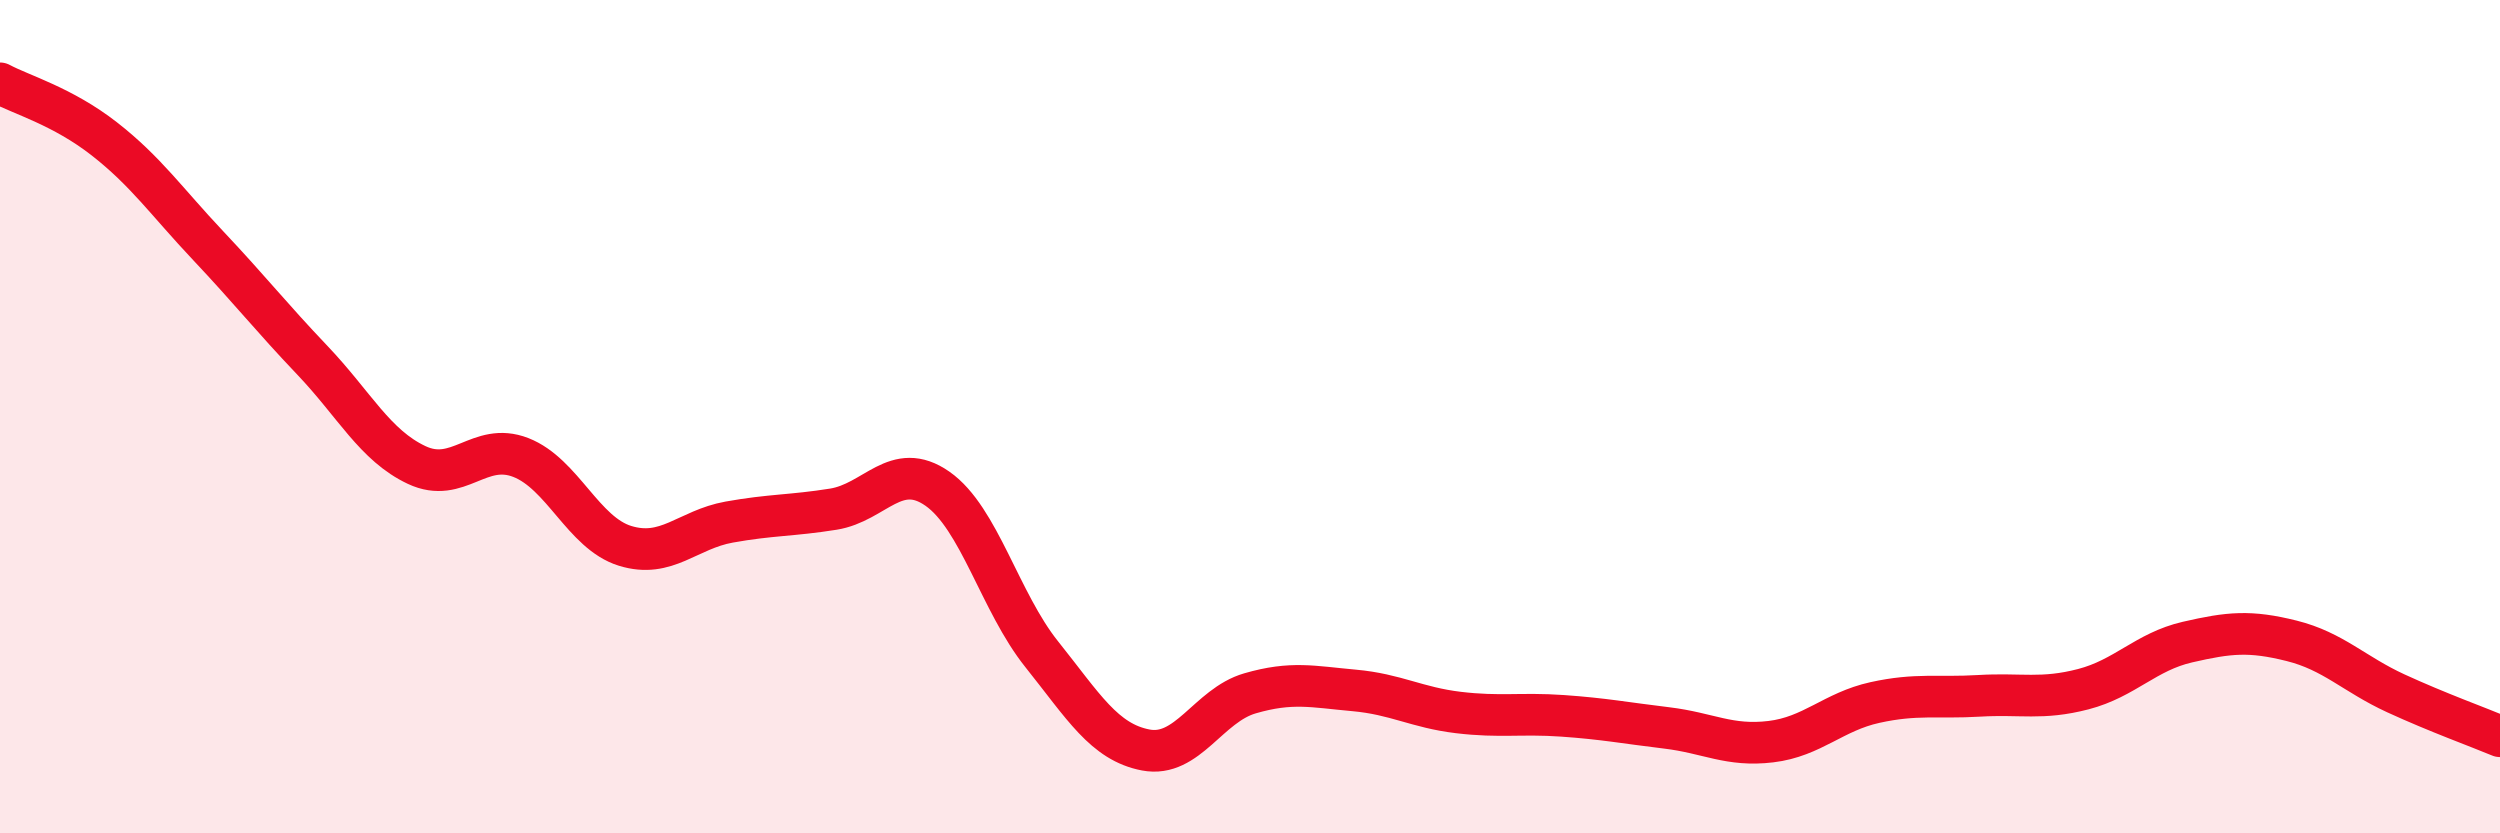 
    <svg width="60" height="20" viewBox="0 0 60 20" xmlns="http://www.w3.org/2000/svg">
      <path
        d="M 0,2 C 0.5,2.27 1.5,2.55 2.5,3.33 C 3.5,4.11 4,4.84 5,5.9 C 6,6.96 6.5,7.6 7.5,8.65 C 8.5,9.7 9,10.69 10,11.16 C 11,11.63 11.5,10.59 12.5,10.98 C 13.5,11.37 14,12.79 15,13.1 C 16,13.41 16.5,12.71 17.5,12.53 C 18.5,12.35 19,12.38 20,12.22 C 21,12.06 21.5,11.03 22.5,11.73 C 23.5,12.43 24,14.45 25,15.7 C 26,16.95 26.5,17.81 27.5,18 C 28.5,18.19 29,16.93 30,16.64 C 31,16.35 31.5,16.48 32.5,16.57 C 33.5,16.66 34,16.98 35,17.1 C 36,17.22 36.5,17.11 37.5,17.18 C 38.5,17.25 39,17.35 40,17.47 C 41,17.59 41.5,17.92 42.5,17.8 C 43.5,17.68 44,17.08 45,16.86 C 46,16.64 46.5,16.76 47.5,16.7 C 48.5,16.64 49,16.8 50,16.54 C 51,16.28 51.5,15.64 52.5,15.41 C 53.5,15.18 54,15.13 55,15.38 C 56,15.63 56.5,16.18 57.5,16.64 C 58.5,17.1 59.5,17.46 60,17.67L60 20L0 20Z"
        fill="#EB0A25"
        opacity="0.1"
        stroke-linecap="round"
        stroke-linejoin="round"
      />
      <path
        d="M 0,2 C 0.5,2.27 1.5,2.55 2.5,3.33 C 3.5,4.11 4,4.84 5,5.9 C 6,6.96 6.5,7.6 7.5,8.65 C 8.5,9.7 9,10.69 10,11.16 C 11,11.63 11.5,10.59 12.5,10.98 C 13.5,11.37 14,12.79 15,13.1 C 16,13.41 16.5,12.71 17.5,12.53 C 18.5,12.35 19,12.38 20,12.22 C 21,12.06 21.5,11.03 22.5,11.73 C 23.5,12.43 24,14.45 25,15.7 C 26,16.95 26.5,17.81 27.5,18 C 28.5,18.19 29,16.93 30,16.64 C 31,16.35 31.5,16.48 32.5,16.57 C 33.5,16.66 34,16.98 35,17.1 C 36,17.22 36.5,17.11 37.5,17.18 C 38.5,17.25 39,17.35 40,17.47 C 41,17.59 41.5,17.92 42.5,17.8 C 43.5,17.68 44,17.08 45,16.86 C 46,16.64 46.5,16.76 47.5,16.7 C 48.5,16.64 49,16.8 50,16.54 C 51,16.28 51.5,15.64 52.5,15.41 C 53.5,15.18 54,15.13 55,15.38 C 56,15.63 56.5,16.18 57.5,16.64 C 58.5,17.1 59.5,17.46 60,17.67"
        stroke="#EB0A25"
        stroke-width="1"
        fill="none"
        stroke-linecap="round"
        stroke-linejoin="round"
      />
    </svg>
  